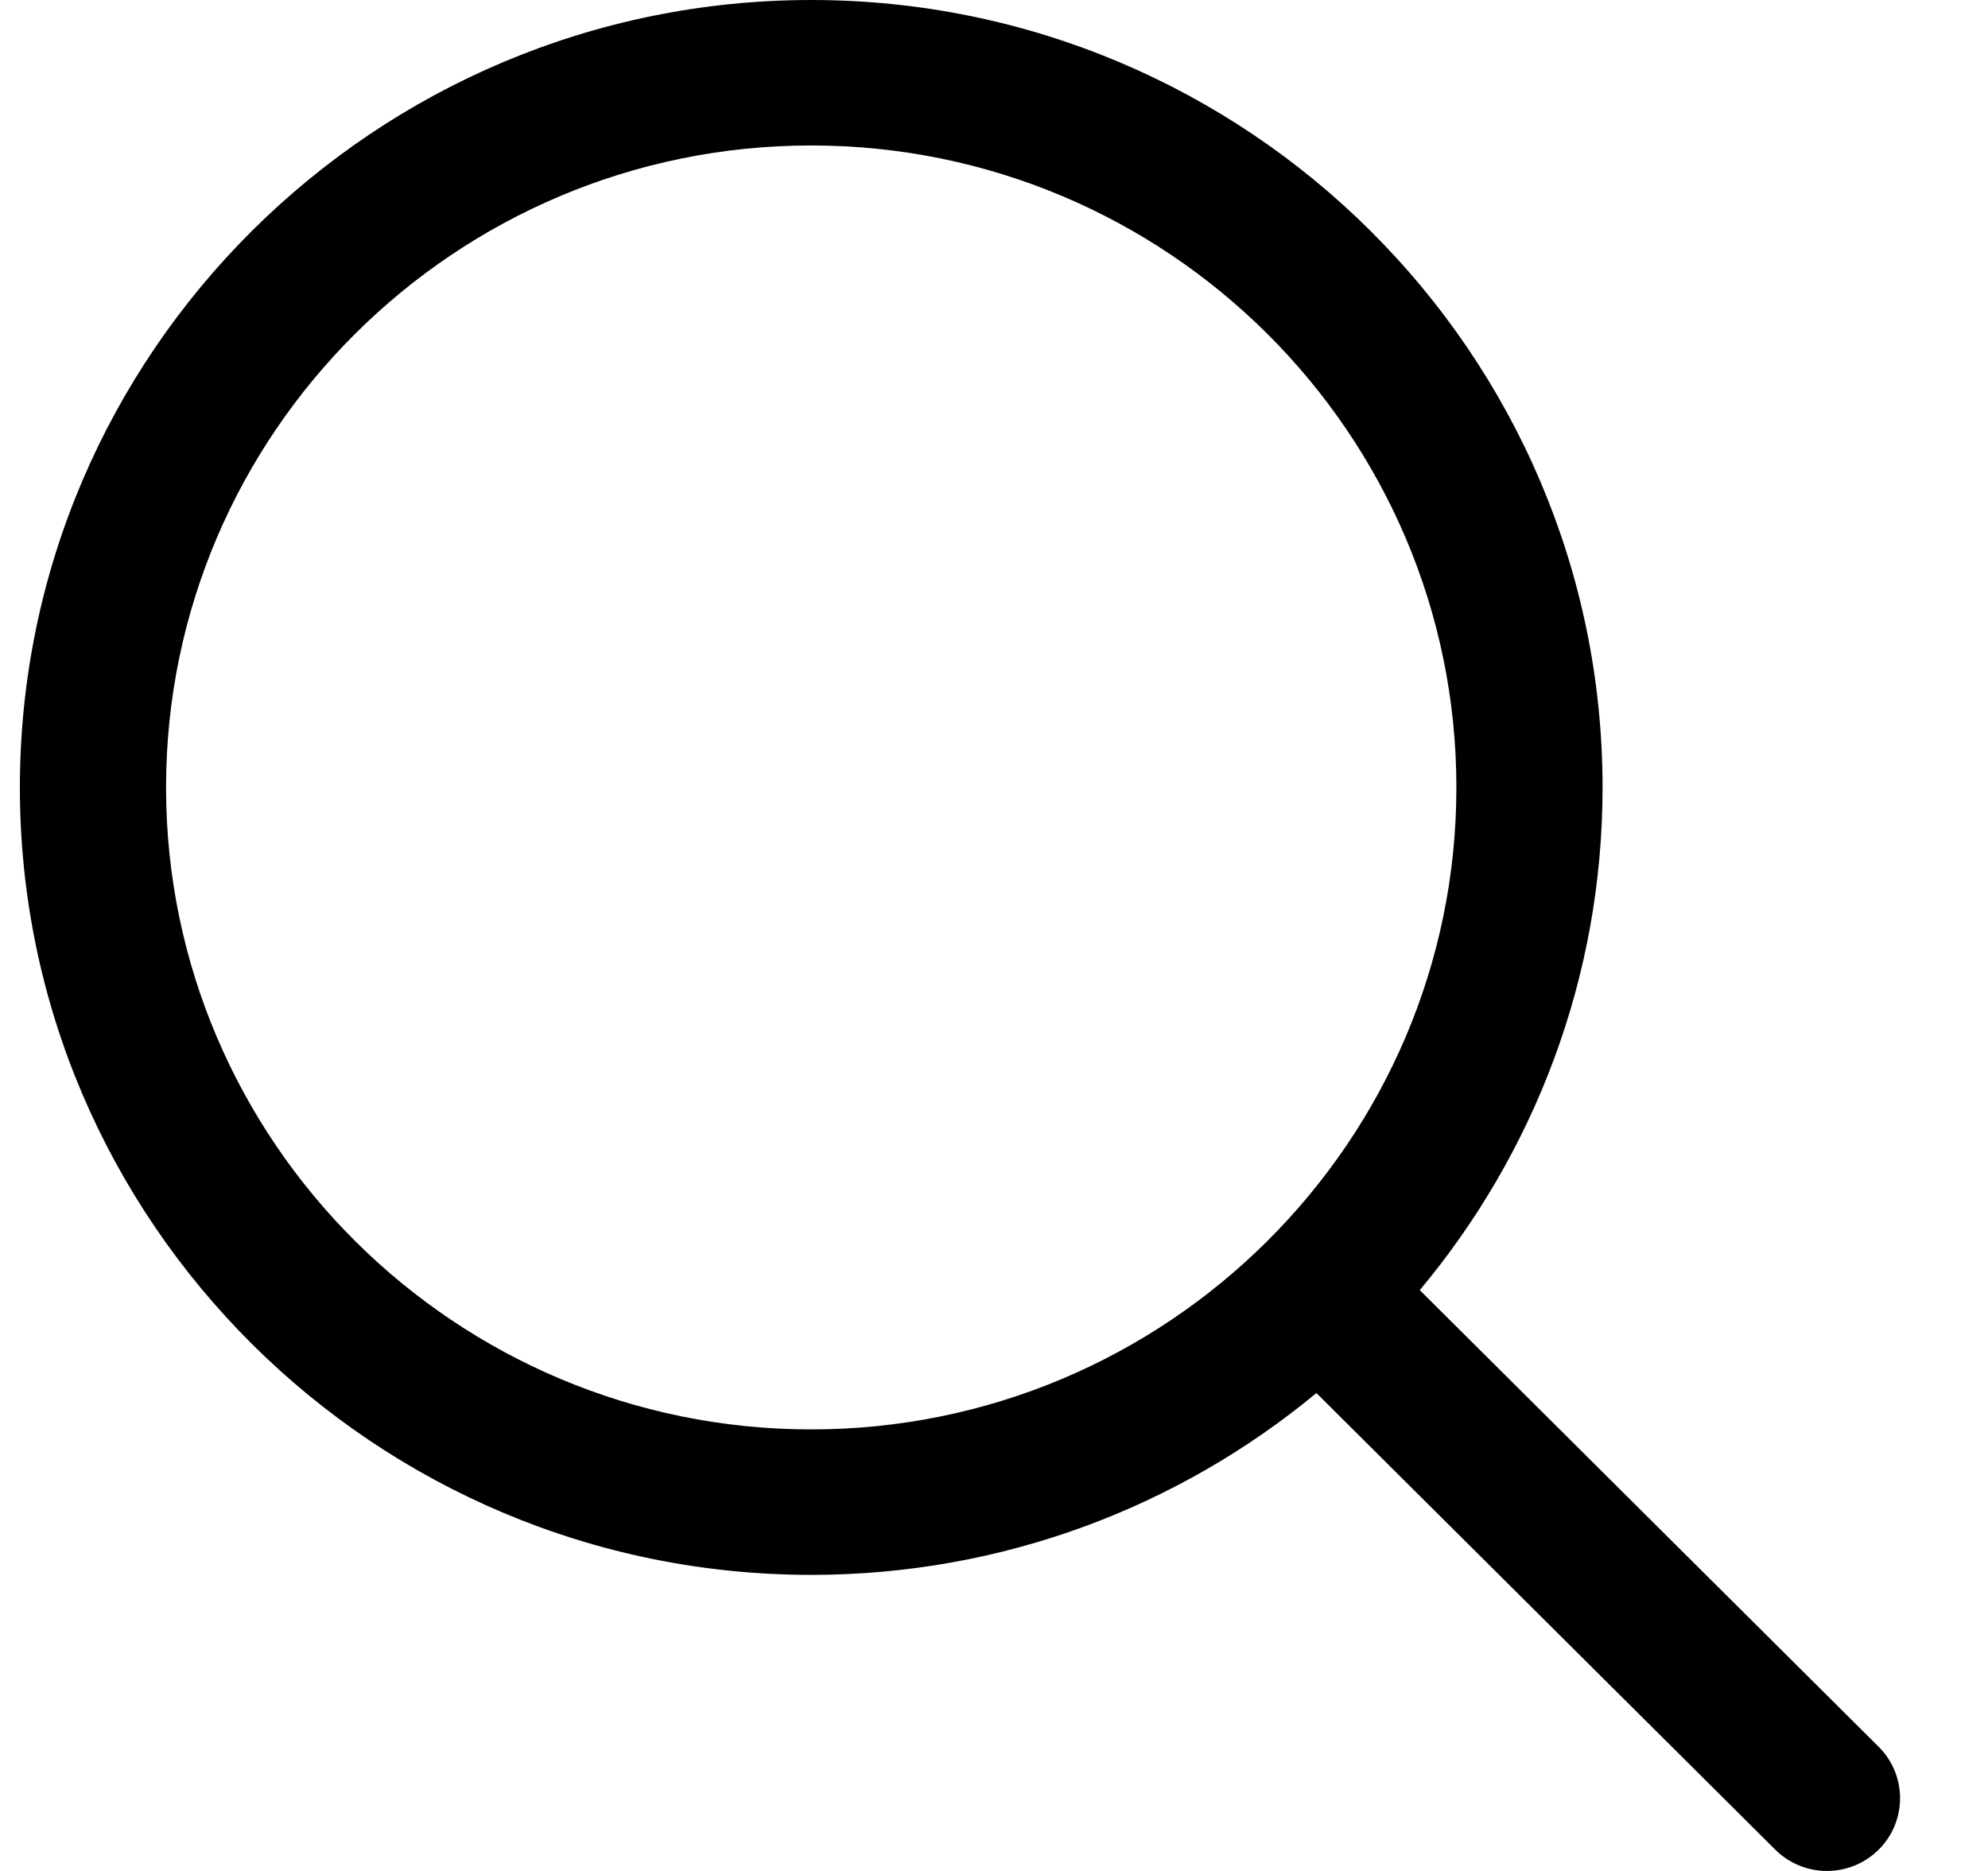 <svg width="17" height="16" viewBox="0 0 17 16" fill="none" xmlns="http://www.w3.org/2000/svg">
<g clip-path="url(#clip0_422_1109)">
<path d="M16.065 14.938L12.141 11.033C13.116 9.866 13.704 8.367 13.704 6.734C13.704 3.021 10.668 0 6.937 0C3.206 0 0.17 3.021 0.17 6.734C0.17 10.447 3.206 13.468 6.937 13.468C8.578 13.468 10.084 12.884 11.257 11.913L15.181 15.818C15.303 15.939 15.463 16 15.623 16C15.783 16 15.943 15.939 16.065 15.818C16.309 15.575 16.309 15.181 16.065 14.938ZM1.42 6.734C1.42 3.707 3.895 1.244 6.937 1.244C9.979 1.244 12.454 3.707 12.454 6.734C12.454 9.761 9.979 12.224 6.937 12.224C3.895 12.224 1.42 9.761 1.42 6.734Z" fill="black"/>
</g>
<defs>
<clipPath id="clip0_422_1109">
<rect width="16.078" height="16" fill="white" transform="translate(0.17)"/>
</clipPath>
</defs>
</svg>
